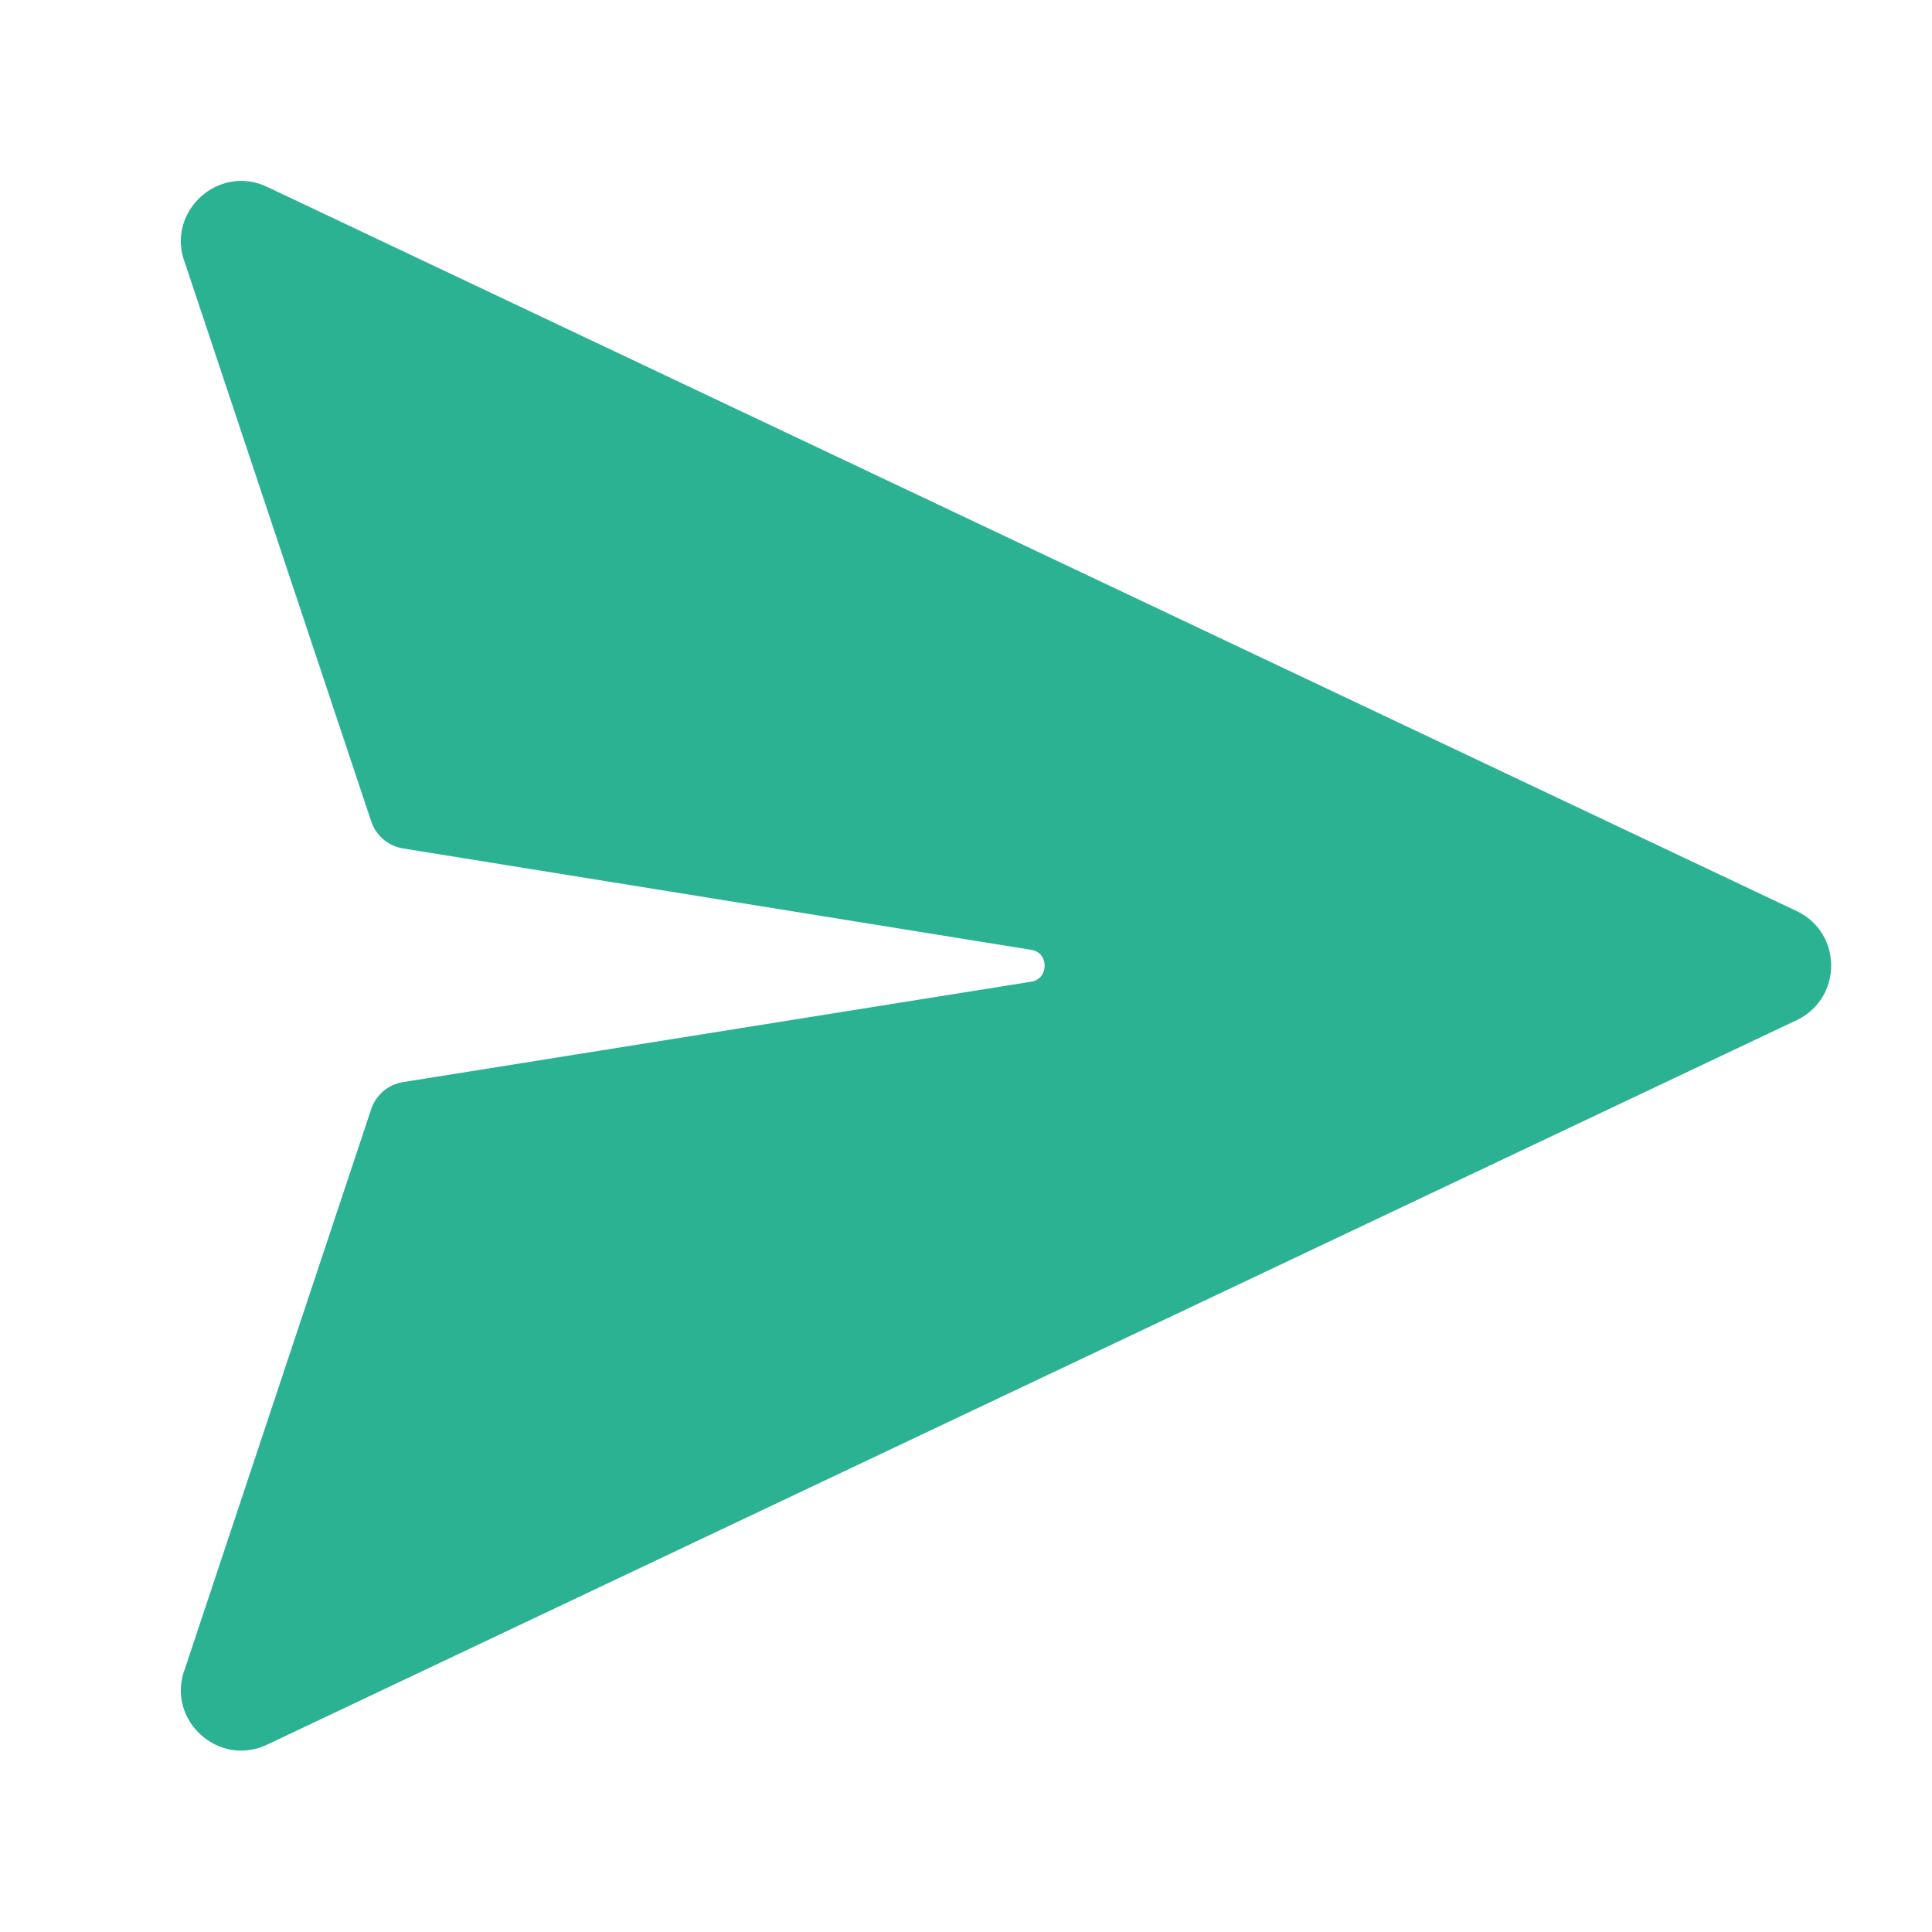 <svg width="32" height="32" viewBox="0 0 32 32" fill="none" xmlns="http://www.w3.org/2000/svg">
<path d="M17.086 16.259L6.671 17.924C6.436 17.963 6.24 18.125 6.156 18.348L3.066 27.631C2.734 28.483 3.627 29.296 4.445 28.887L29.777 16.888C30.514 16.519 30.514 15.468 29.777 15.099L4.445 3.105C3.627 2.696 2.734 3.509 3.066 4.362L6.156 13.627C6.24 13.851 6.436 14.012 6.671 14.052L17.086 15.733C17.377 15.781 17.373 16.211 17.086 16.259Z" fill="#2AB292"/>
</svg>
